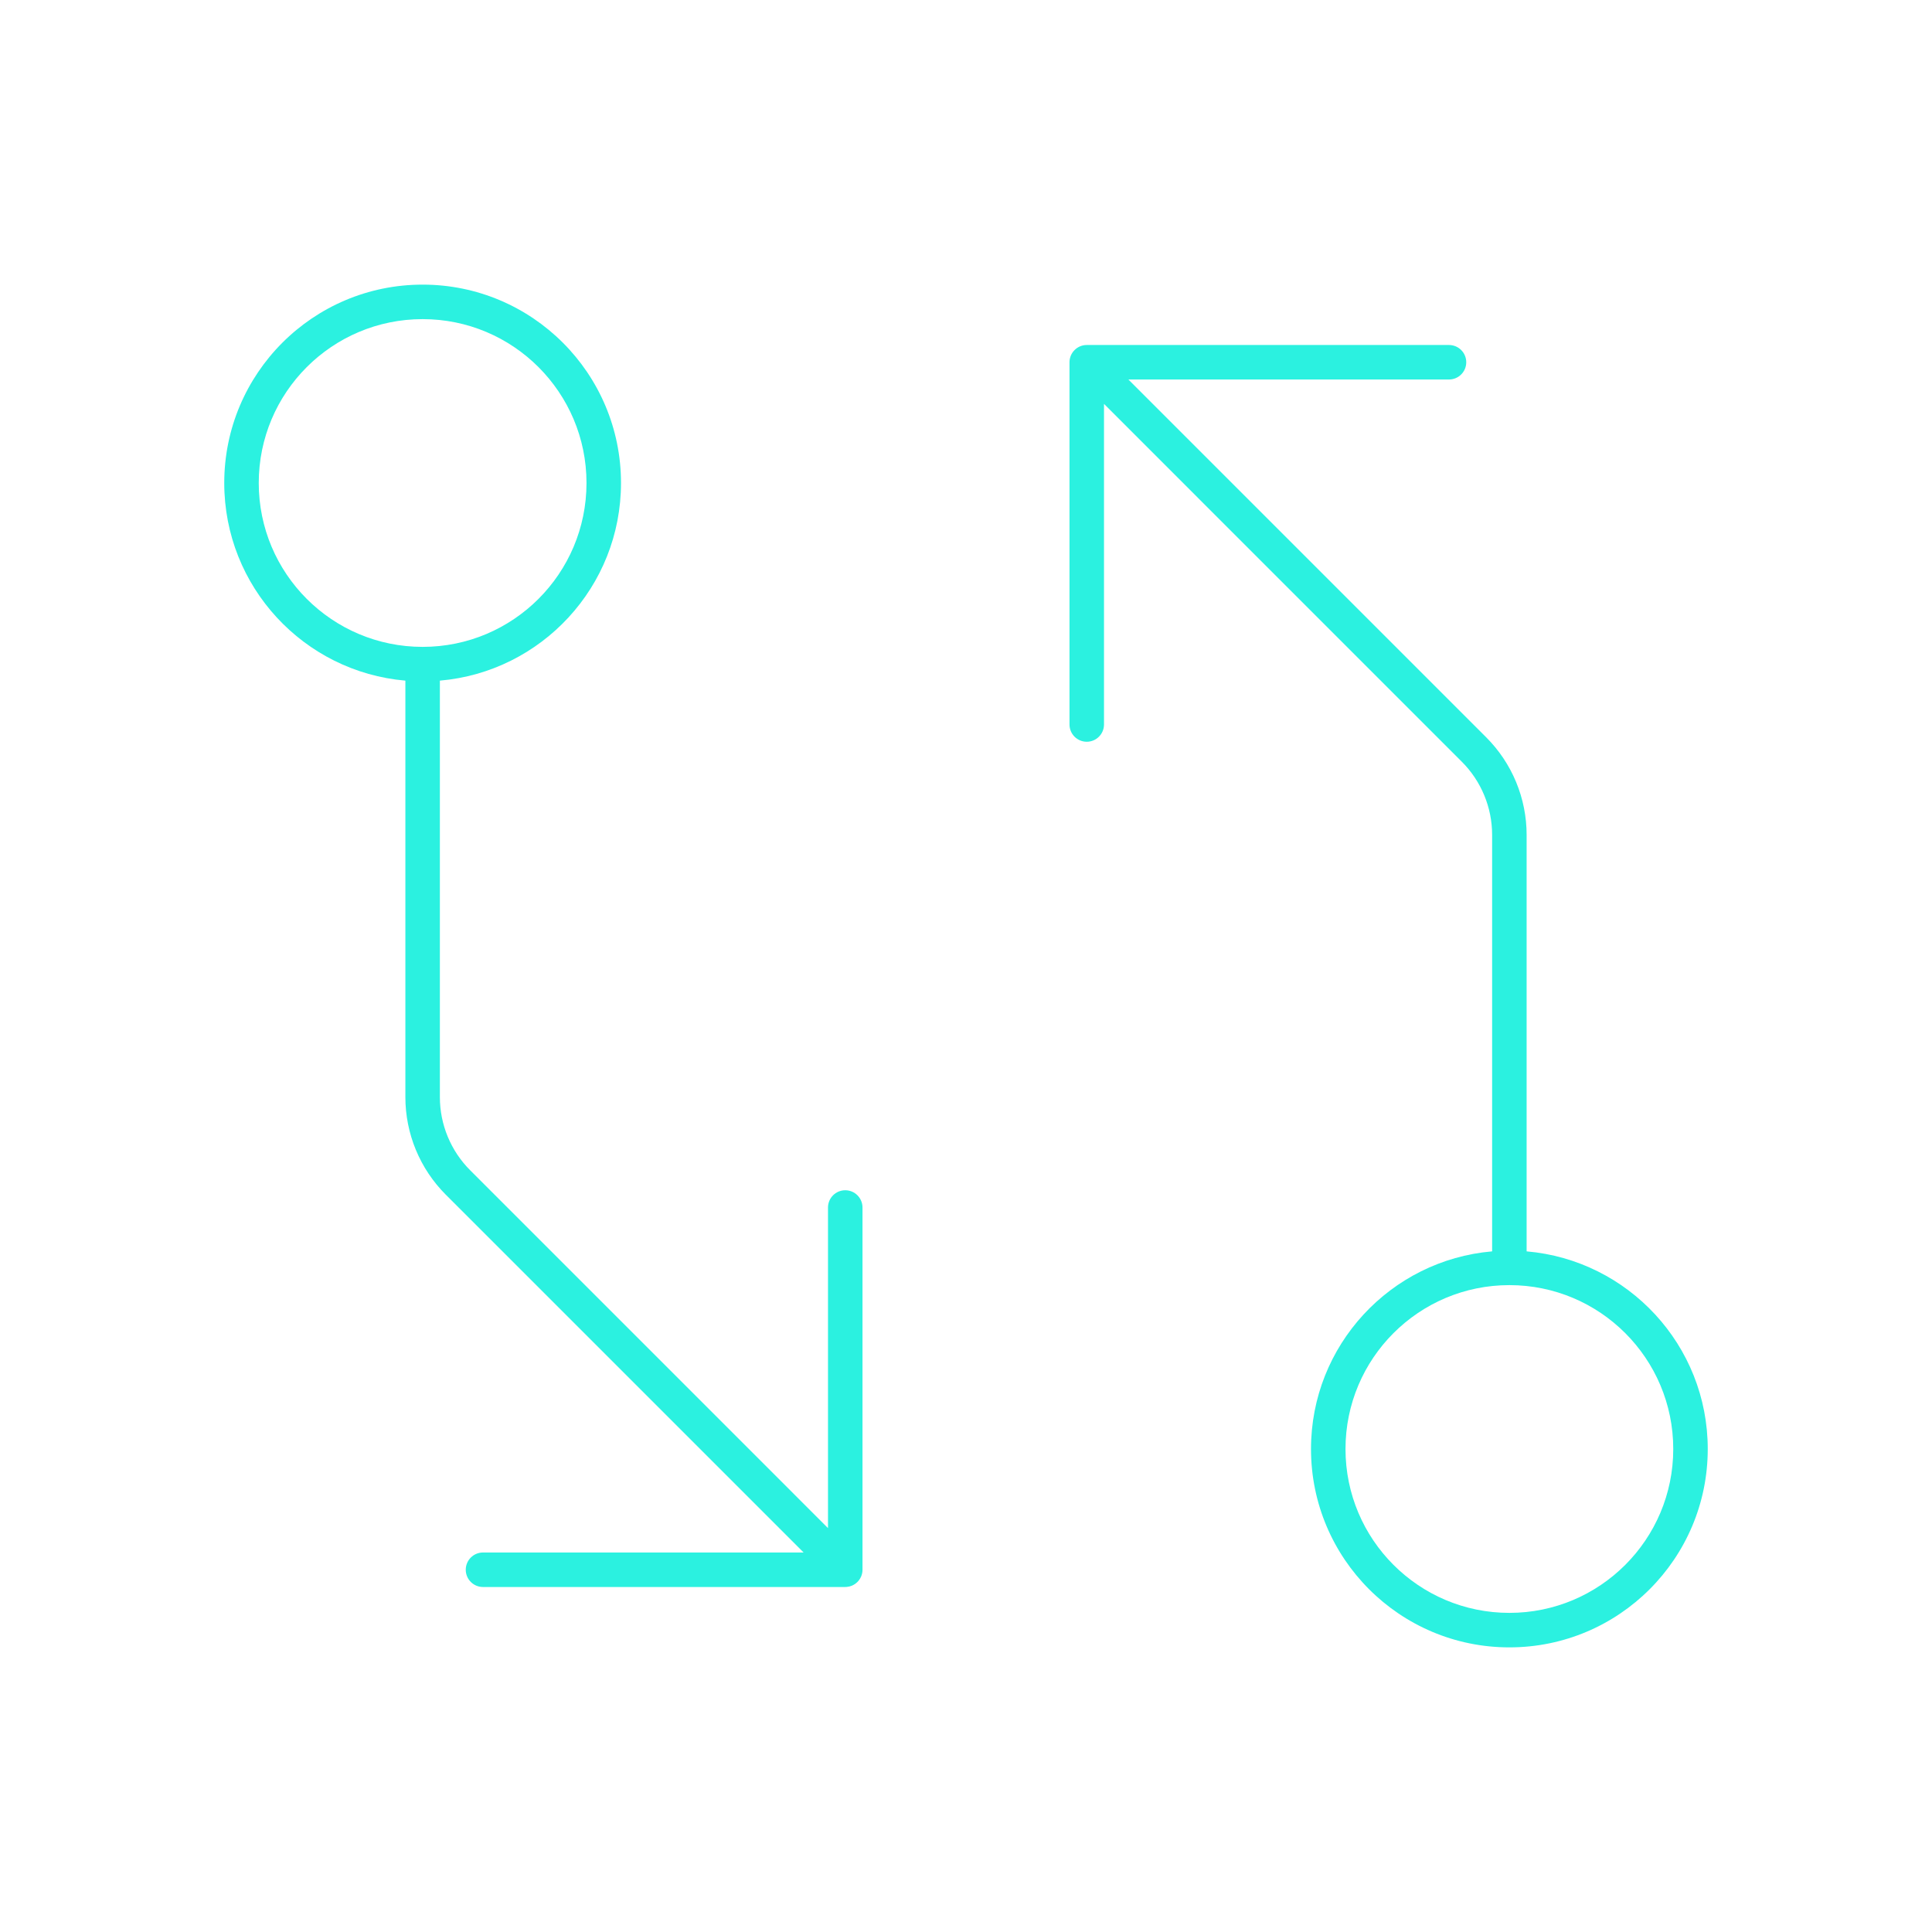 <svg xmlns="http://www.w3.org/2000/svg" width="112" height="112" viewBox="0 0 112 112" fill="none"><g clip-path="url(#clip0_2019_26)"><path fill-rule="evenodd" clip-rule="evenodd" d="M36 28C36 34.014 31.383 38.95 25.5 39.457V63.599C25.5 64.388 25.655 65.169 25.957 65.897C26.259 66.626 26.701 67.287 27.259 67.844L48 88.586V70C48 69.448 48.448 69 49 69C49.552 69 50 69.448 50 70V90.998L50 91.016C49.998 91.145 49.971 91.268 49.925 91.381C49.889 91.469 49.839 91.554 49.776 91.631C49.754 91.657 49.731 91.683 49.707 91.707C49.612 91.802 49.502 91.874 49.386 91.923C49.292 91.962 49.195 91.986 49.096 91.995C49.064 91.999 49.032 92 49 92H28C27.448 92 27 91.552 27 91C27 90.448 27.448 90 28 90H46.586L25.845 69.259C25.102 68.516 24.512 67.634 24.109 66.663C23.707 65.692 23.5 64.651 23.5 63.599V39.457C17.617 38.95 13 34.014 13 28C13 21.649 18.149 16.5 24.5 16.5C30.851 16.5 36 21.649 36 28ZM24.5 18.5C19.253 18.5 15 22.753 15 28C15 33.247 19.253 37.5 24.5 37.5C29.747 37.5 34 33.247 34 28C34 22.753 29.747 18.5 24.5 18.5Z" fill="#2BF1E0"></path><path fill-rule="evenodd" clip-rule="evenodd" d="M62.617 20.076C62.499 20.125 62.389 20.197 62.293 20.293C62.11 20.476 62.013 20.712 62.001 20.952C62 20.968 62 20.984 62 21V42C62 42.552 62.448 43 63 43C63.552 43 64 42.552 64 42V23.414L84.741 44.156C85.299 44.713 85.741 45.374 86.043 46.103C86.345 46.831 86.5 47.612 86.5 48.401V72.543C80.617 73.05 76 77.986 76 84C76 90.351 81.149 95.5 87.5 95.5C93.851 95.5 99 90.351 99 84C99 77.986 94.383 73.05 88.5 72.543V48.401C88.5 47.349 88.293 46.309 87.891 45.337C87.489 44.366 86.898 43.484 86.155 42.741L65.414 22H84C84.552 22 85 21.552 85 21C85 20.448 84.552 20 84 20H63C62.864 20 62.735 20.027 62.617 20.076ZM87.5 74.5C82.253 74.5 78 78.753 78 84C78 89.247 82.253 93.5 87.5 93.5C92.747 93.5 97 89.247 97 84C97 78.753 92.747 74.5 87.5 74.5Z" fill="#2BF1E0"></path></g><defs><clipPath id="clip0_2019_26"><rect width="112" height="112" fill="white"></rect></clipPath></defs></svg>